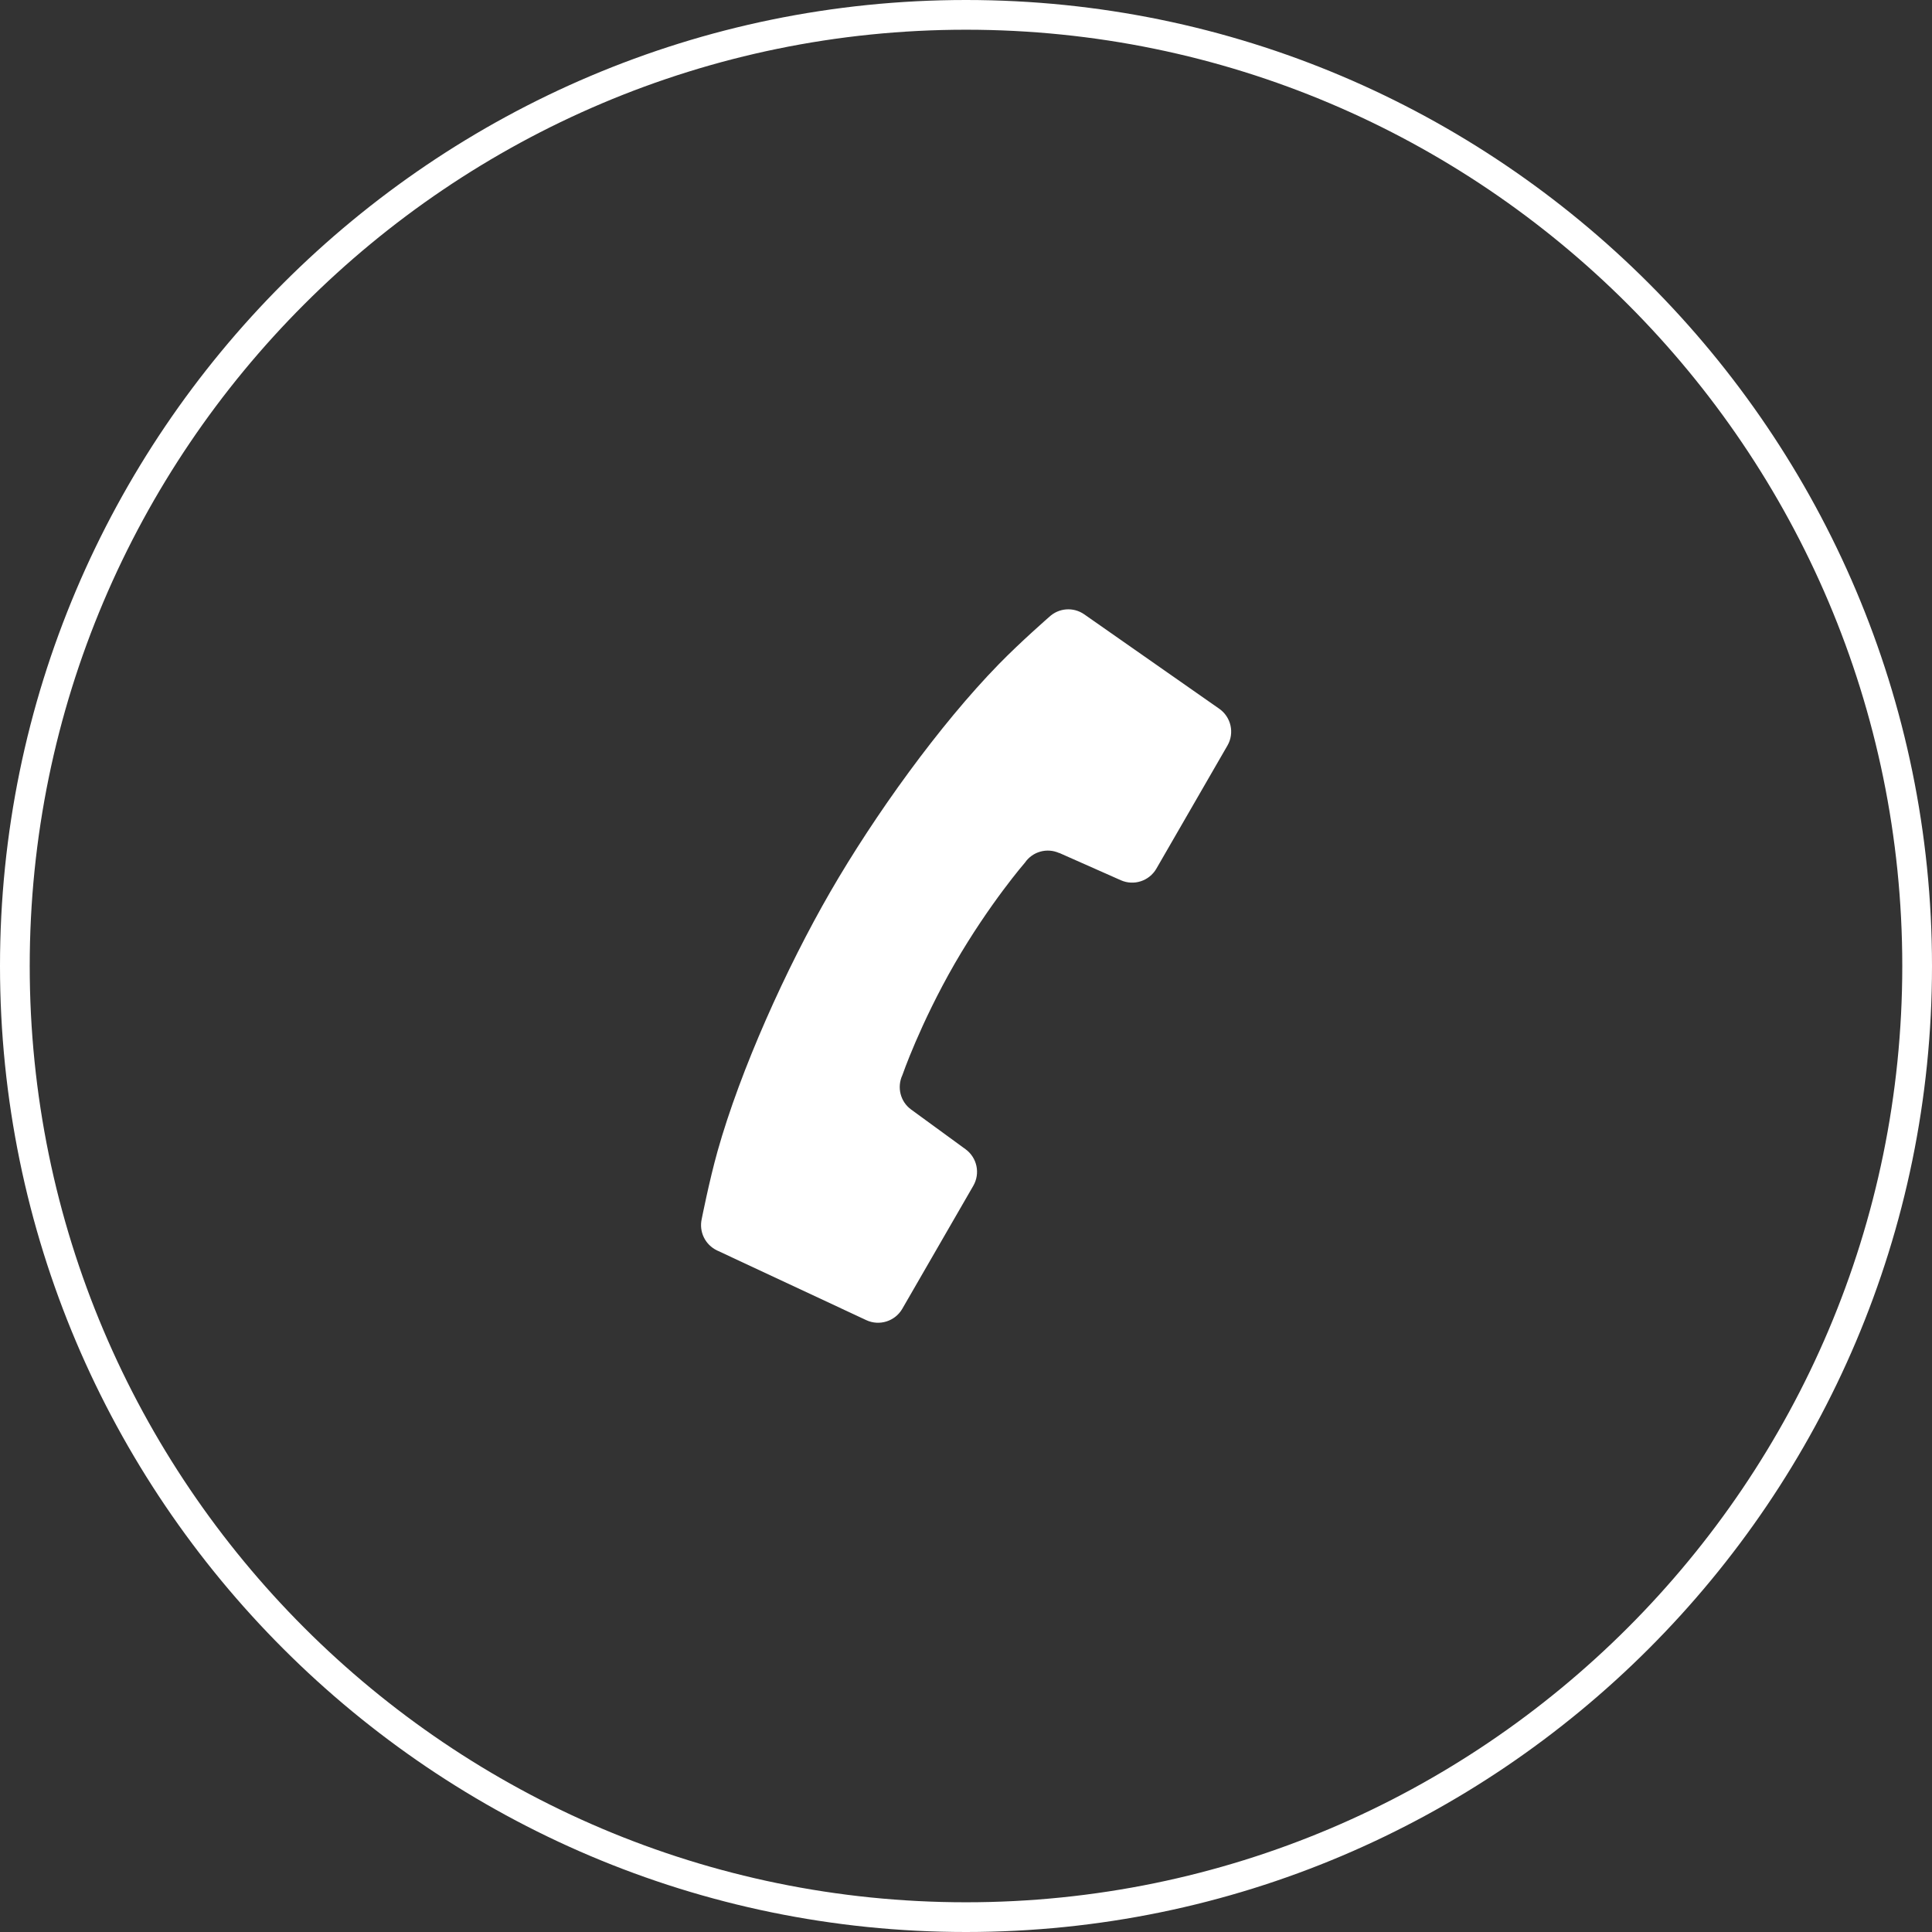 <?xml version="1.0" encoding="UTF-8"?><svg id="_レイヤー_2" xmlns="http://www.w3.org/2000/svg" viewBox="0 0 130 130"><rect x="0" y="0" width="130" height="130" fill="#333333" stroke="none"/><defs><style>.cls-1{fill:#fff;stroke-width:0px;}</style></defs><g id="_レイヤー_1-2"><path class="cls-1" d="m71.27,57.39l4.15,1.84c.88.39,1.91.05,2.39-.78l4.78-8.28c.49-.84.25-1.92-.55-2.48l-9.08-6.35c-.73-.51-1.71-.44-2.36.17,0,0-1.95,1.7-3.4,3.19-3.98,4.08-8.35,10.15-11.33,15.31-2.98,5.16-6.05,11.98-7.59,17.46-.56,2-1.06,4.54-1.06,4.54-.2.87.23,1.75,1.03,2.13l10.04,4.69c.88.41,1.93.08,2.42-.76l4.78-8.28c.48-.83.26-1.89-.52-2.46l-3.66-2.67c-.73-.53-.97-1.5-.59-2.32,0,0,1.18-3.43,3.52-7.5,2.35-4.06,4.73-6.8,4.73-6.8.51-.74,1.48-1.01,2.3-.64Z"/><path class="cls-1" d="m65,130C29.16,130,0,100.84,0,65S29.16,0,65,0s65,29.16,65,65-29.16,65-65,65Zm0-128C30.26,2,2,30.26,2,65s28.26,63,63,63,63-28.26,63-63S99.74,2,65,2Z"/></g></svg>